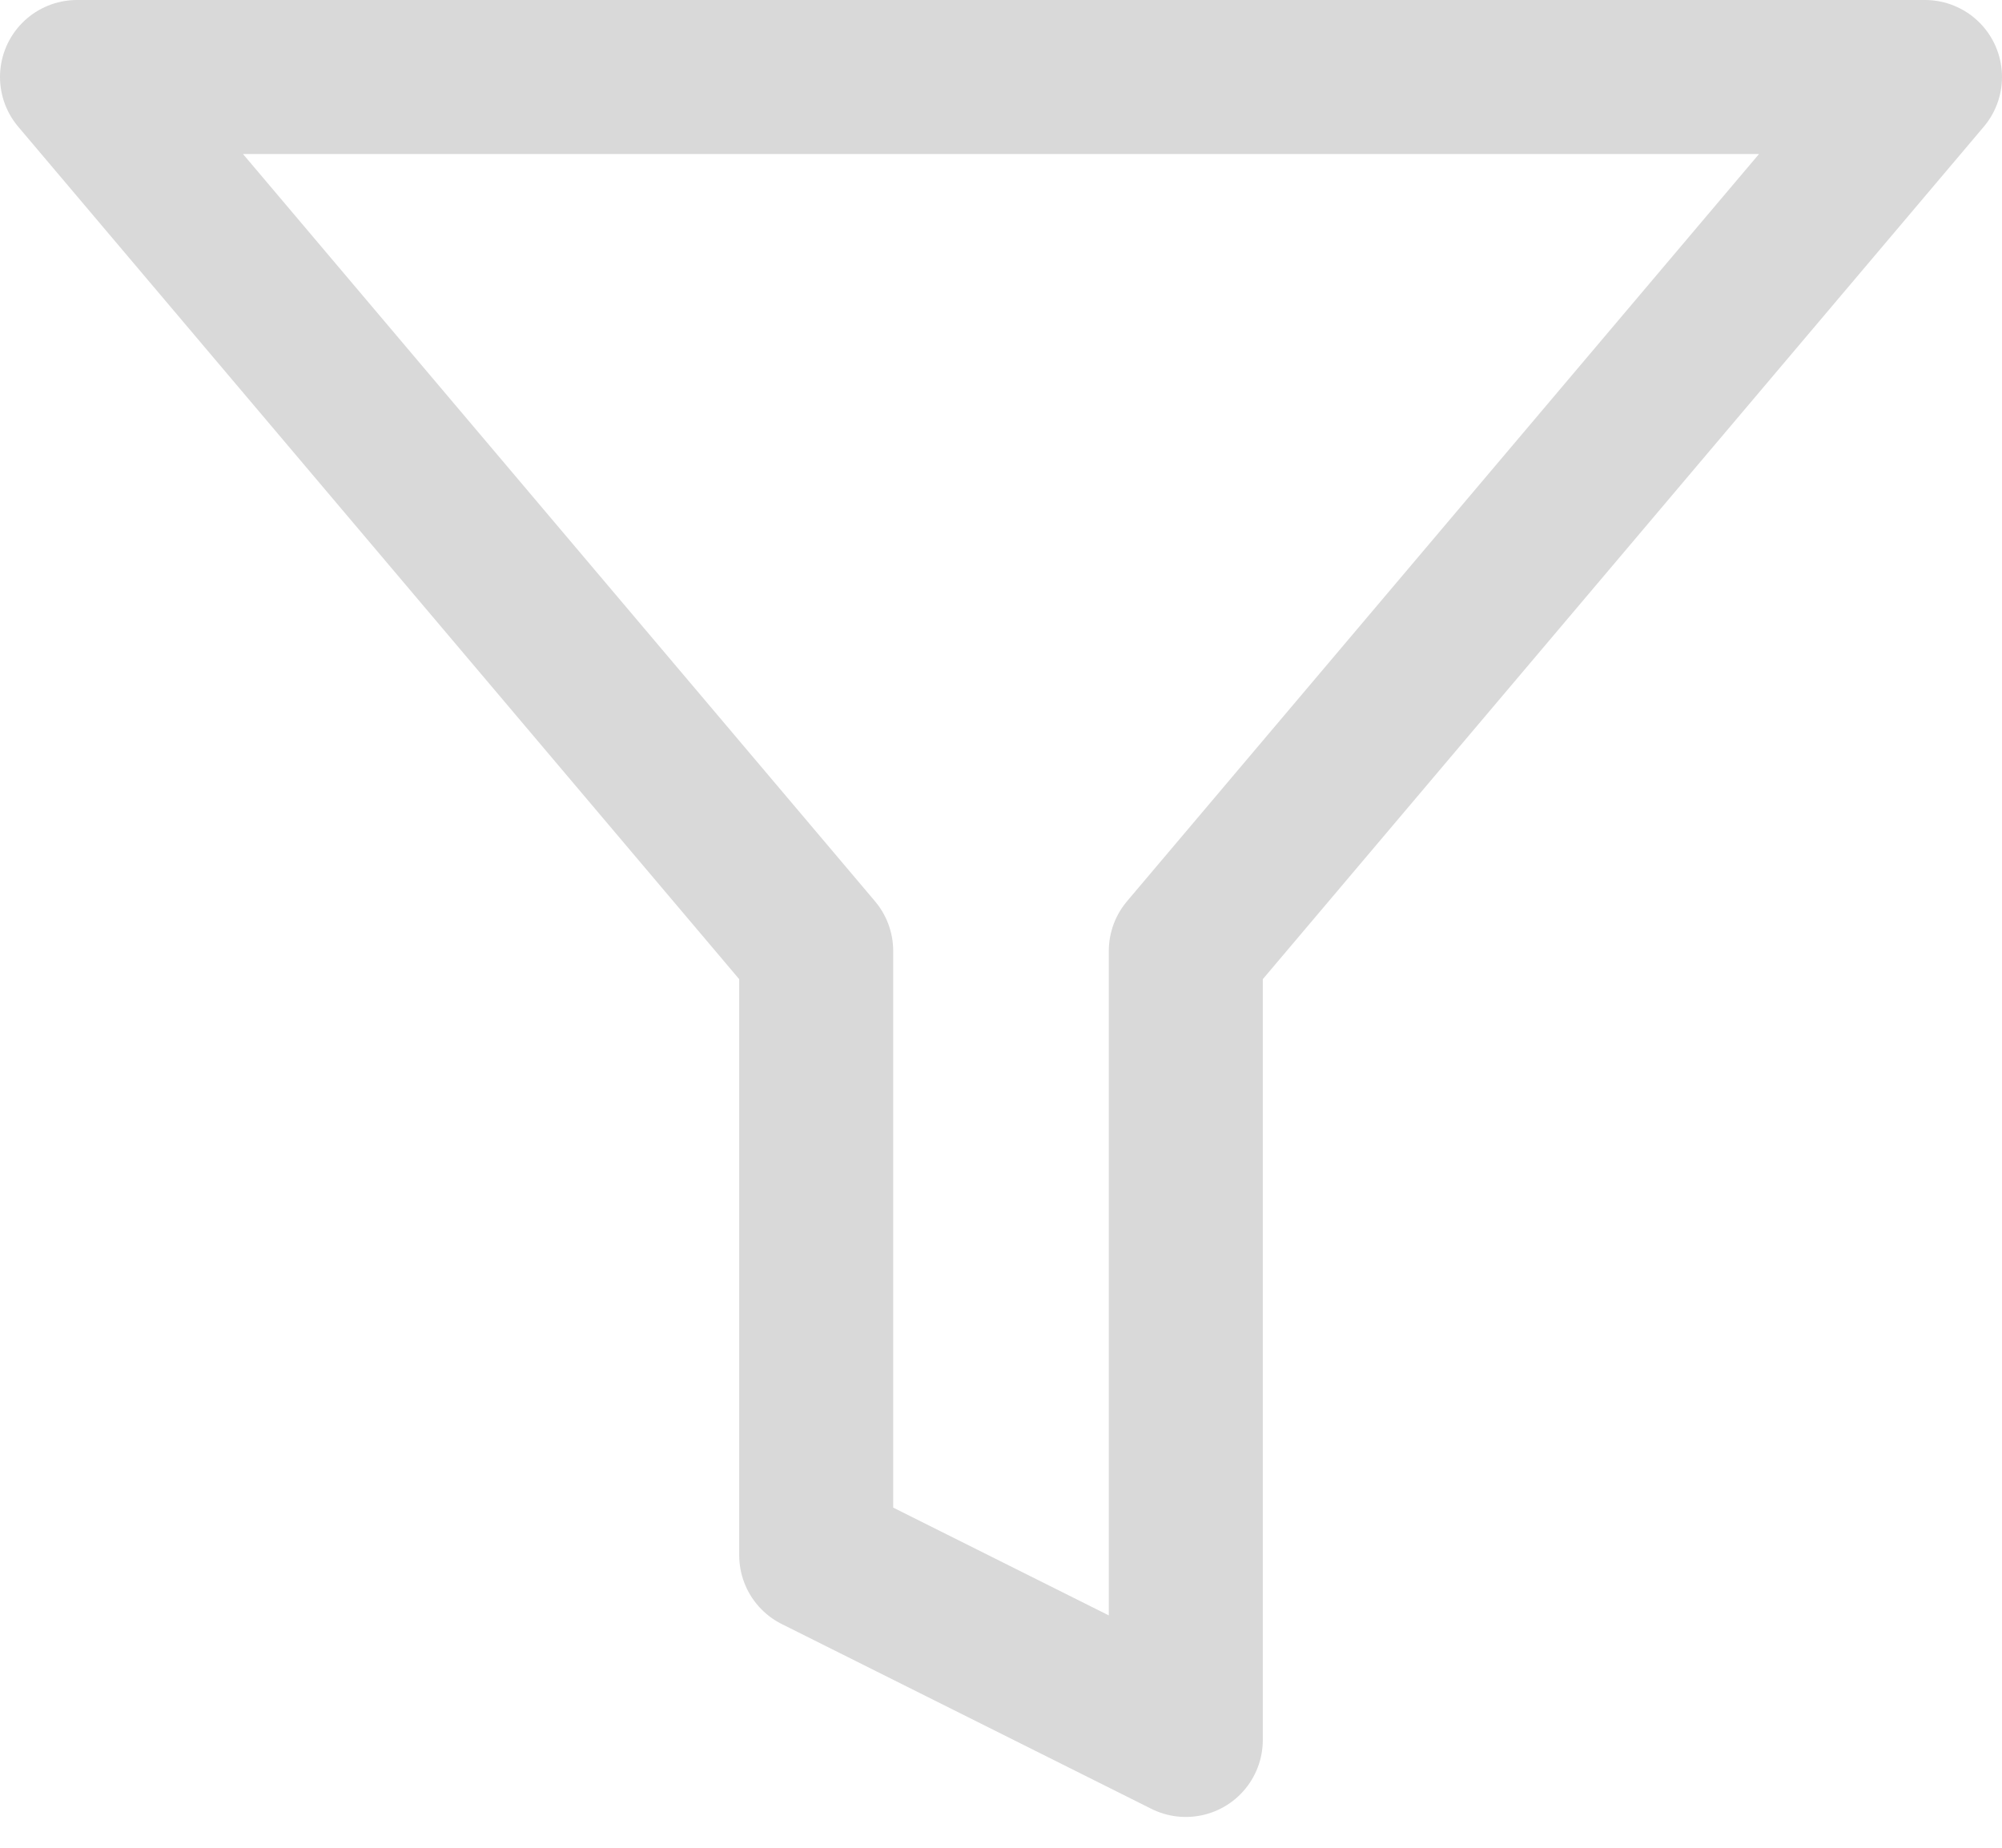 <svg width="26" height="24" viewBox="0 0 26 24" fill="none" xmlns="http://www.w3.org/2000/svg">
<path d="M25 1H1L10.6 12.352V20.2L15.4 22.6V12.352L25 1Z" stroke="#D9D9D9" stroke-width="2" stroke-linecap="round" stroke-linejoin="round"/>
</svg>
